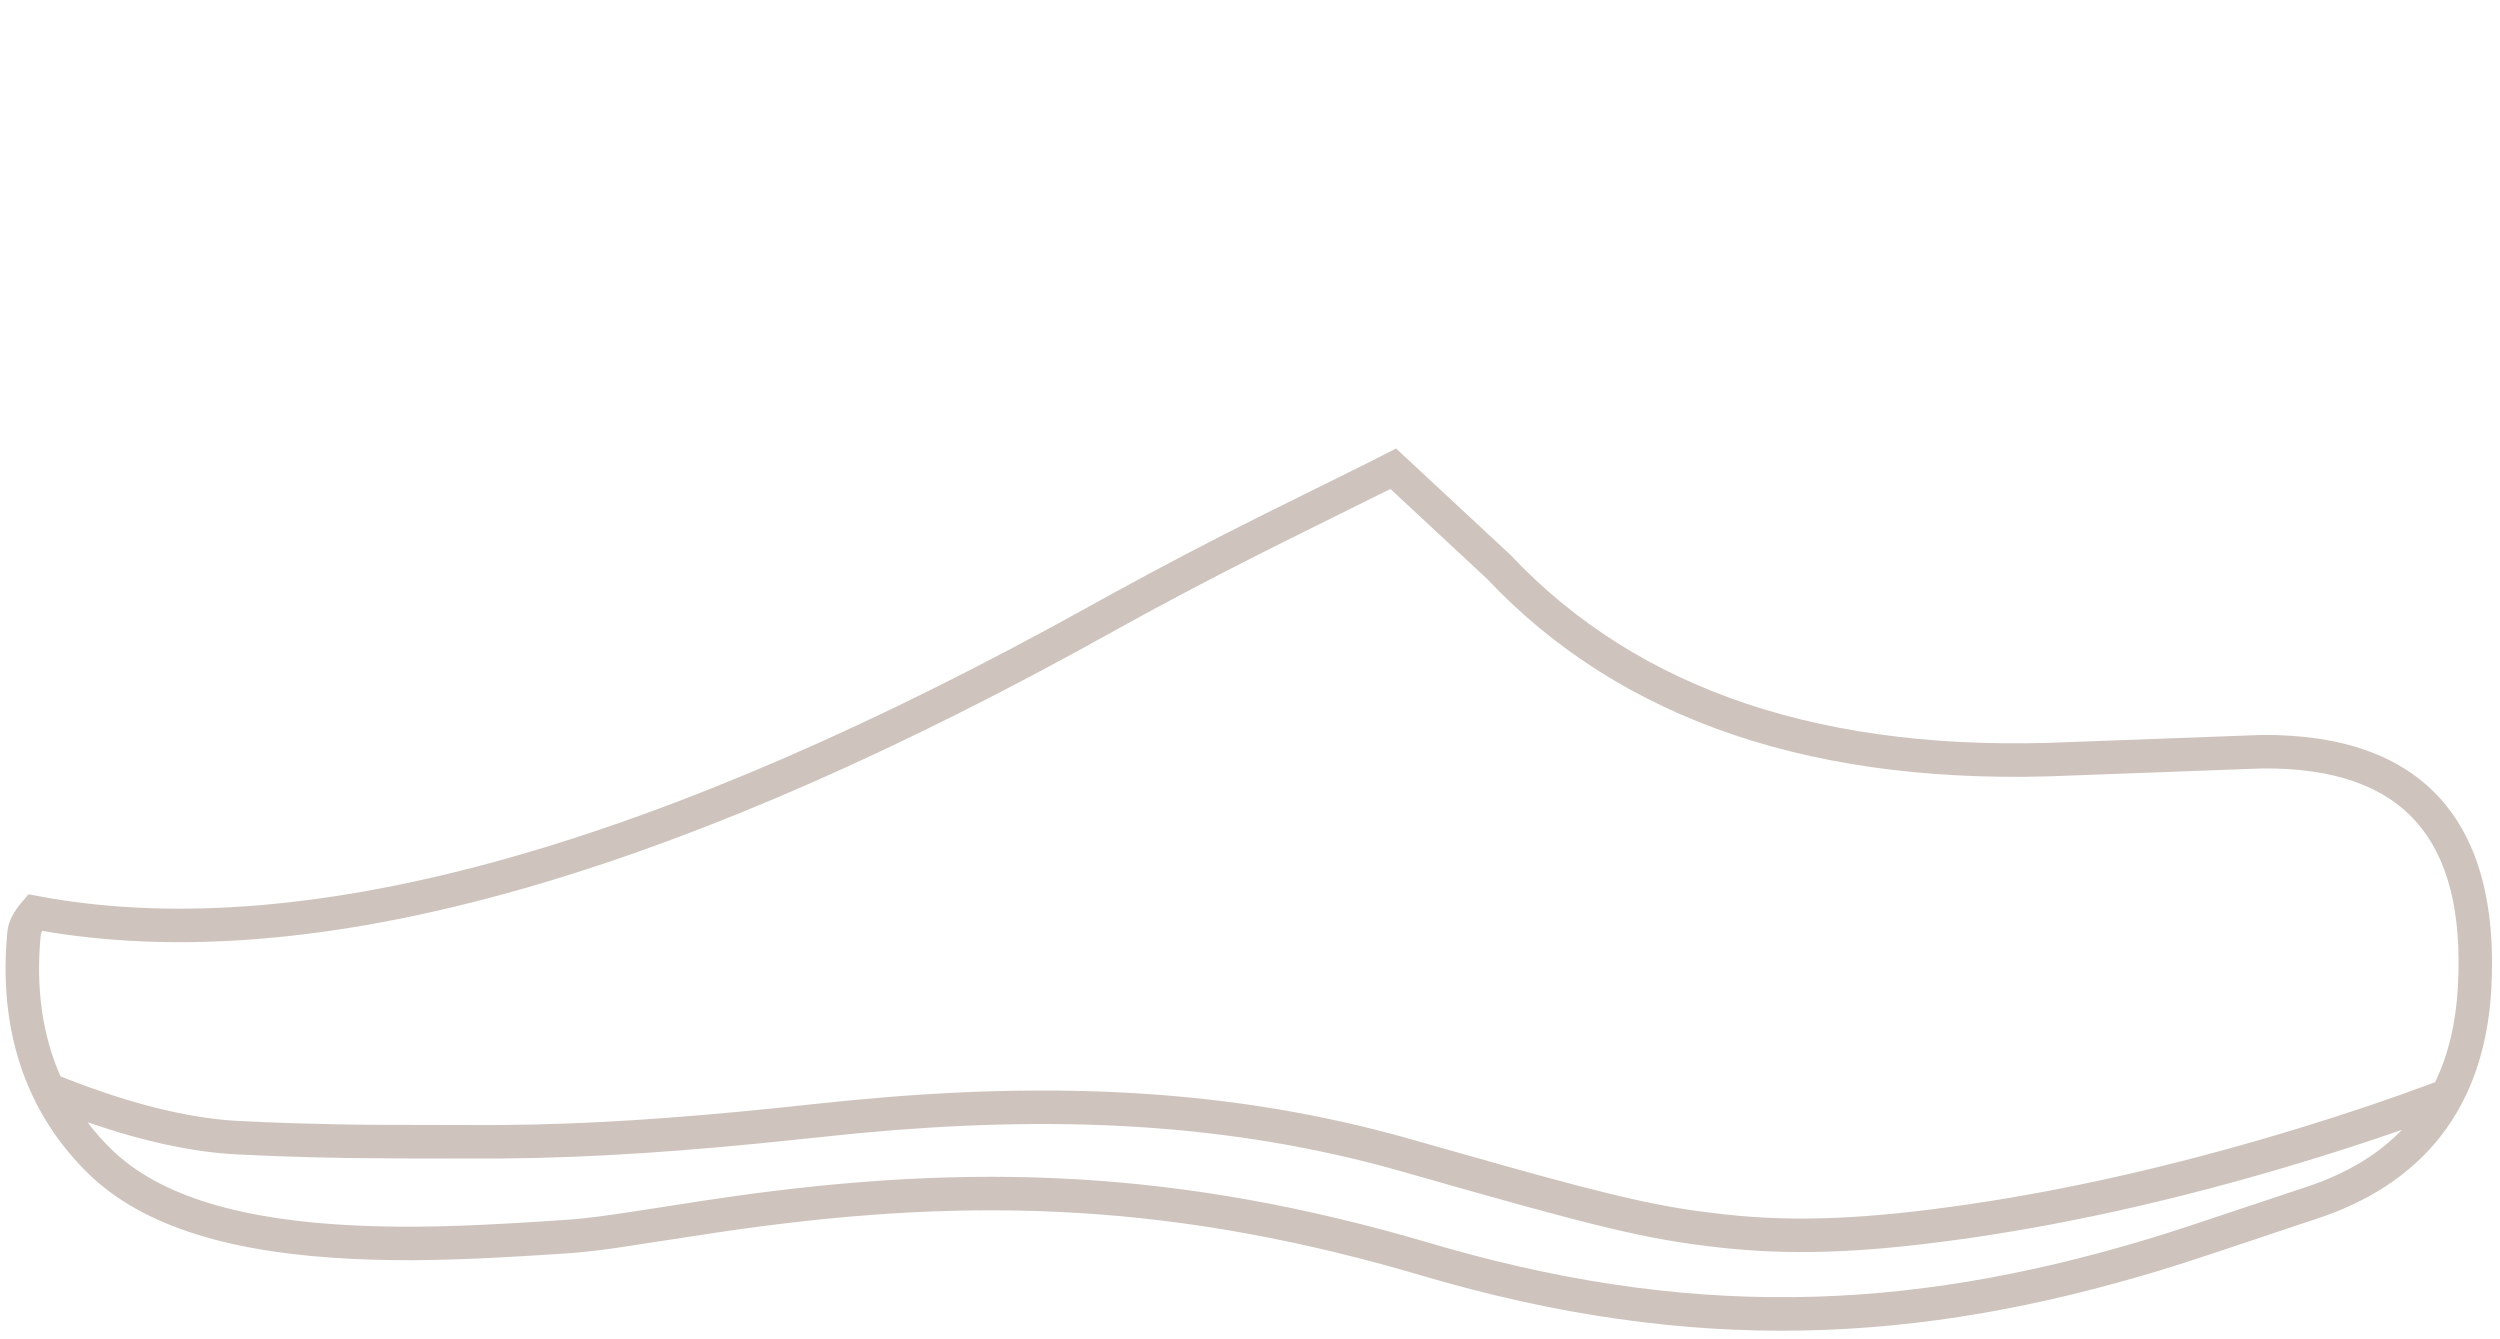 <?xml version="1.0" encoding="UTF-8"?>
<svg width="112px" height="60px" viewBox="0 0 112 60" version="1.1" xmlns="http://www.w3.org/2000/svg" xmlns:xlink="http://www.w3.org/1999/xlink">
    <title>filzpantoffeln kat</title>
    <g id="filzpantoffeln-kat" stroke="none" stroke-width="1" fill="none" fill-rule="evenodd">
        <path d="M62.543,20.092 L67.657,24.849 C73.401,30.949 81.75,33.754 92.771,33.243 L92.771,33.243 L101.316,32.926 C108.511,32.868 112.026,36.771 111.611,44.313 C111.31,49.583 108.604,53.078 103.592,54.666 C103.558,54.677 103.51,54.692 103.45,54.712 L103.233,54.784 C102.187,55.131 99.444,56.06 97.944,56.545 L97.944,56.545 L96.829,56.894 C85.983,60.192 75.898,60.749 63.678,57.141 L63.678,57.141 L62.906,56.917 C51.893,53.778 42.842,53.628 32.207,55.204 L32.207,55.204 L27.504,55.922 C26.659,56.039 26.005,56.111 25.422,56.149 L25.422,56.149 L23.505,56.271 C20.431,56.455 18.196,56.509 15.878,56.403 C10.478,56.154 6.429,55.005 3.93,52.551 C1.082,49.753 -0.088,46.016 0.333,41.725 C0.376,41.282 0.607,40.848 0.996,40.394 L0.996,40.394 L1.278,40.065 L2.122,40.22 C13.866,42.262 29.464,37.91 48.885,27.118 L48.885,27.118 L49.891,26.563 C52.211,25.291 54.371,24.167 56.707,23.001 C56.999,22.855 58.935,21.901 60.44,21.153 L60.839,20.955 C61.095,20.827 61.331,20.709 61.534,20.607 L61.534,20.607 L62.543,20.092 Z M3.921,50.274 L4.058,50.453 C4.34,50.81 4.647,51.152 4.981,51.48 C7.152,53.612 10.883,54.672 15.947,54.904 C18.343,55.015 20.665,54.948 23.997,54.738 L23.997,54.738 L25.325,54.652 C25.869,54.617 26.493,54.548 27.309,54.434 L27.309,54.434 L28.195,54.305 C28.461,54.265 30.252,53.985 31.368,53.814 L31.368,53.814 L32.724,53.613 C43.487,52.089 52.758,52.353 64.102,55.702 L64.102,55.702 L64.774,55.897 C76.601,59.259 86.37,58.594 96.985,55.277 C97.232,55.199 97.56,55.093 97.937,54.97 L97.937,54.97 L103.444,53.136 C105.169,52.548 106.555,51.71 107.609,50.615 C106.105,51.14 104.331,51.717 102.396,52.29 C97.771,53.66 93.065,54.755 88.485,55.427 C83.955,56.093 80.711,56.249 77.52,55.939 L77.104,55.896 C73.714,55.524 71.552,54.982 62.858,52.497 C54.969,50.242 47.044,49.957 38.407,50.773 L35.826,51.039 C30.789,51.576 26.546,51.869 22.5,51.9 L21.379,51.903 L17.745,51.897 C16.095,51.89 15.056,51.874 13.833,51.842 C12.77,51.814 11.728,51.774 10.623,51.718 C8.639,51.618 6.406,51.135 3.921,50.274 Z M62.29,21.905 L57.513,24.275 L56.393,24.837 C54.116,25.987 51.968,27.121 49.614,28.429 L49.614,28.429 L48.197,29.209 C29.386,39.457 14.094,43.658 2.295,41.77 L2.295,41.77 L1.892,41.703 L1.854,41.778 L1.835,41.83 L1.826,41.871 C1.596,44.22 1.886,46.355 2.712,48.222 L2.433,48.109 C5.61,49.401 8.368,50.102 10.699,50.22 C11.519,50.262 12.303,50.294 13.087,50.319 L14.956,50.367 C15.554,50.379 16.17,50.387 16.905,50.392 L21.788,50.403 L22.49,50.4 C26.245,50.372 30.183,50.113 34.795,49.639 L36.845,49.422 C37.348,49.37 37.804,49.324 38.266,49.28 C47.073,48.448 55.167,48.739 63.27,51.055 L67.301,52.197 C72.666,53.698 74.582,54.11 77.268,54.405 C80.454,54.755 83.657,54.62 88.267,53.943 C92.77,53.282 97.408,52.203 101.97,50.852 L102.972,50.551 C105.271,49.848 107.294,49.155 108.833,48.577 L109.093,48.479 C109.682,47.264 110.021,45.849 110.113,44.229 C110.482,37.534 107.637,34.375 101.35,34.426 L101.35,34.426 L92.834,34.742 C81.411,35.271 72.635,32.323 66.6,25.913 L66.6,25.913 L62.29,21.905 Z" id="Combined-Shape" fill="#CEC3BD" fill-rule="nonzero"></path>
    </g>
</svg>